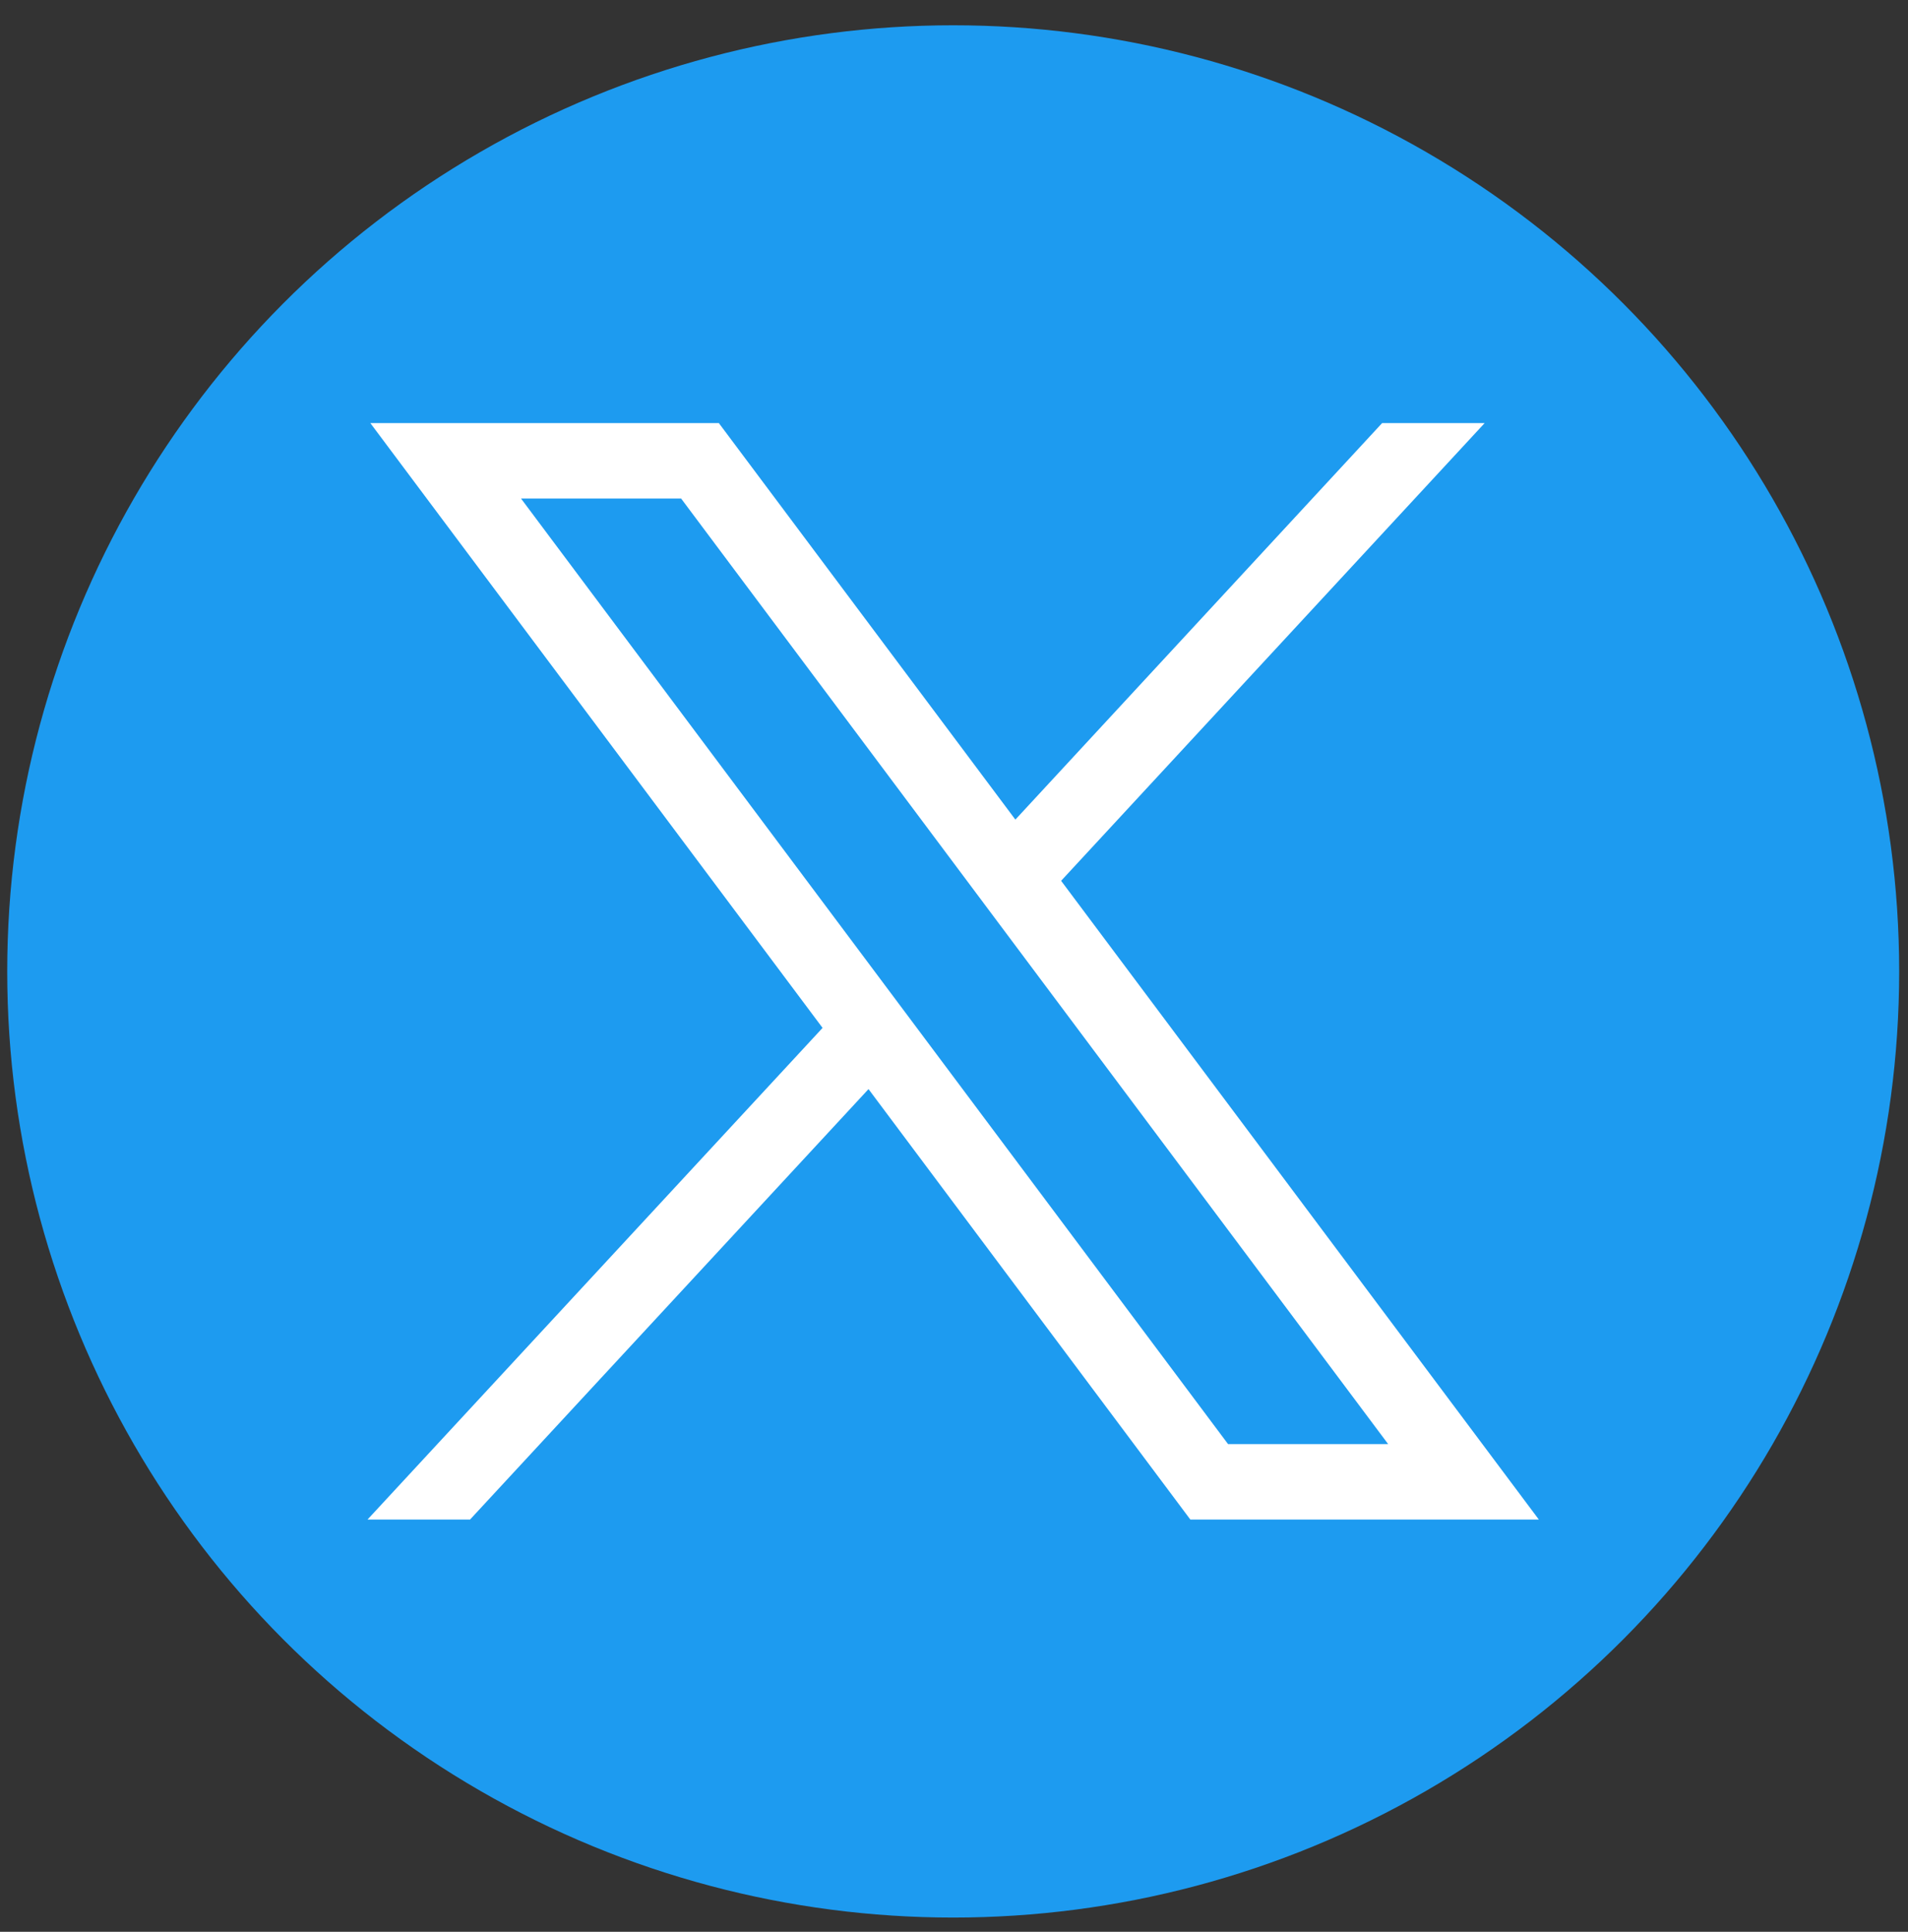 <?xml version="1.0" encoding="utf-8"?>
<!-- Generator: Adobe Illustrator 27.9.0, SVG Export Plug-In . SVG Version: 6.00 Build 0)  -->
<svg version="1.1" id="svg5" xmlns:svg="http://www.w3.org/2000/svg"
	 xmlns="http://www.w3.org/2000/svg" xmlns:xlink="http://www.w3.org/1999/xlink" x="0px" y="0px" viewBox="0 0 951 962.7"
	 style="enable-background:new 0 0 951 962.7;" xml:space="preserve">
<rect x="0" y="0" width="951" height="962.7" fill="#333333" stroke="none"/>
<style type="text/css">
	.st0{fill:#1D9BF0;}
	.st1{fill:#FFFFFF;}
</style>
<circle class="st0" cx="475.1" cy="484.1" r="471.5"/>
<g id="layer1" transform="translate(52.39,-25.059)">
	<path id="path1009" class="st1" d="M132.2,235.9l225.4,301.4l-226.8,245h51.1l198.6-214.5l160.4,214.5h173.7L476.5,464l211.1-228.1
		h-51.1L453.7,433.5L305.9,235.9H132.2z M207.3,273.5h79.8l352.4,471.2h-79.8L207.3,273.5z"/>
</g>
</svg>
